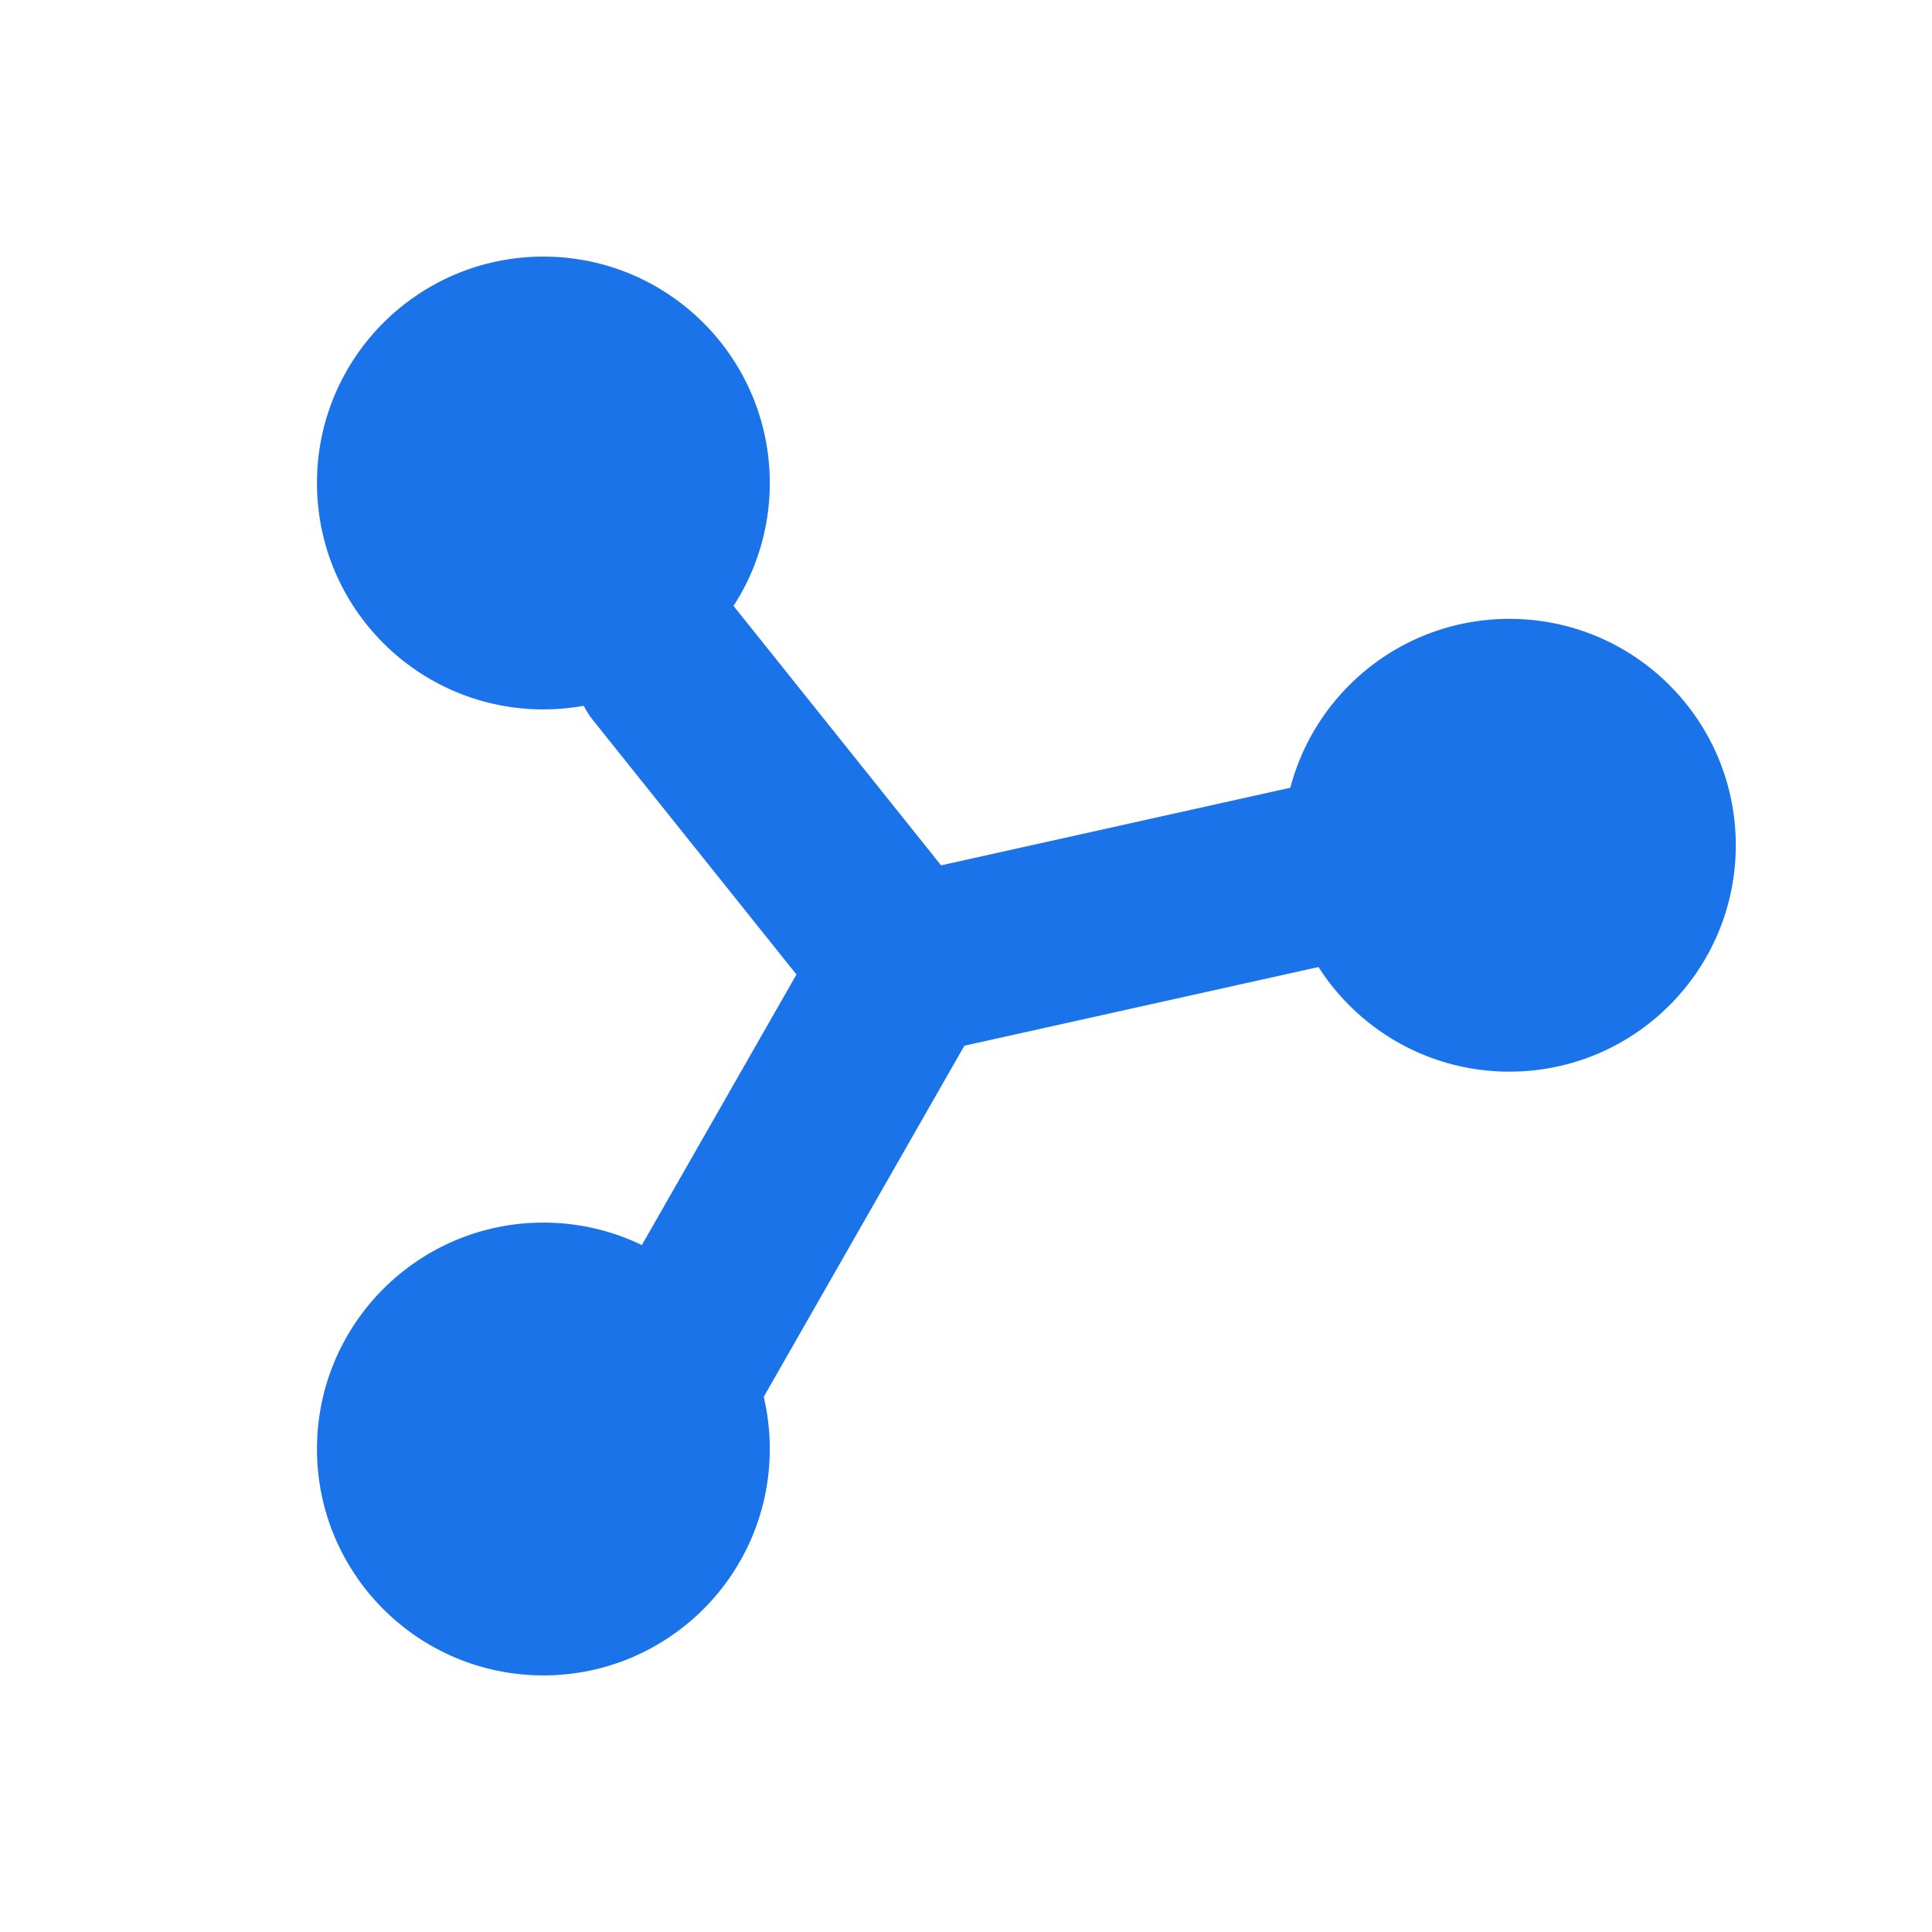 <?xml version="1.0" encoding="UTF-8"?>
<!-- Tracearly favicon: minimalist node-link mark in brand blue, matching provided logo -->
<svg xmlns="http://www.w3.org/2000/svg" width="64" height="64" viewBox="0 0 64 64">
  <g fill="#1A73E8" stroke="#1A73E8" stroke-linecap="round" stroke-linejoin="round">
    <!-- connectors -->
    <path d="M22 22 L30 32" stroke-width="6" fill="none"/>
    <path d="M22 46 L30 32" stroke-width="6" fill="none"/>
    <path d="M30 32 L48 28" stroke-width="6" fill="none"/>
    <!-- nodes -->
    <circle cx="18" cy="16" r="7"/>
    <circle cx="18" cy="48" r="7"/>
    <circle cx="50" cy="28" r="7"/>
  </g>
</svg>
